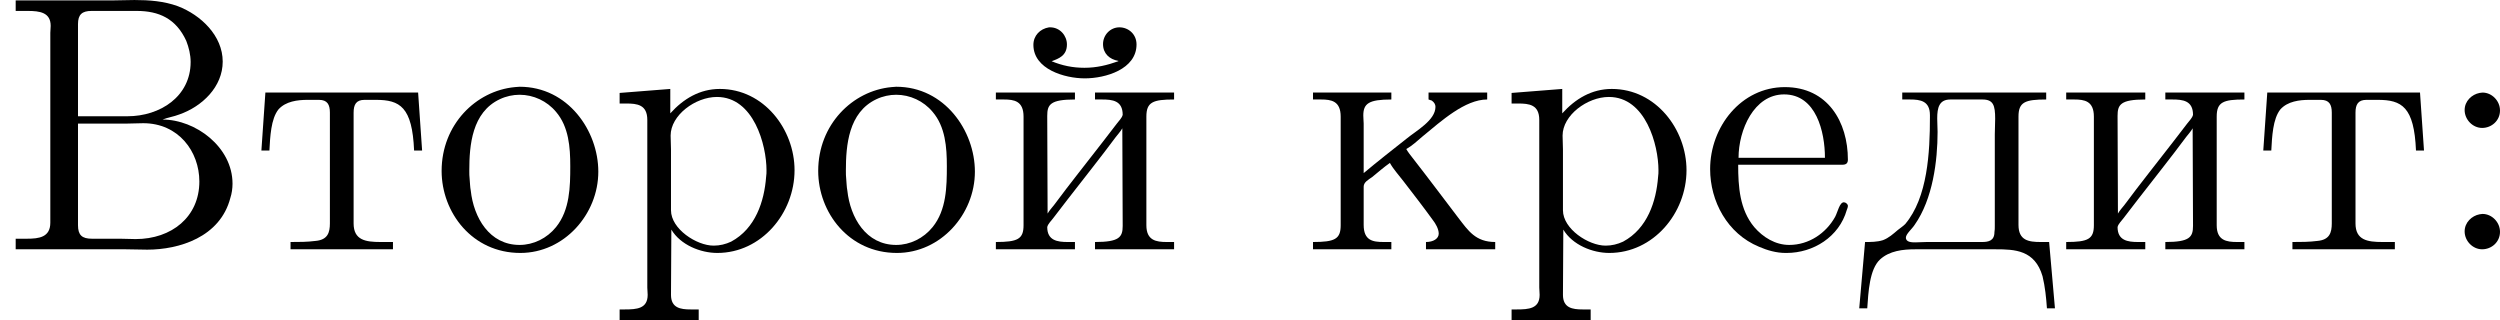 <?xml version='1.0' encoding='UTF-8'?>
<!-- This file was generated by dvisvgm 2.8.1 -->
<svg version='1.1' xmlns='http://www.w3.org/2000/svg' xmlns:xlink='http://www.w3.org/1999/xlink' width='164.015pt' height='20.993pt' viewBox='441.351 1236.133 164.015 20.993'>
<defs>
<path id='g5-58' d='M1.53-5.141C1.279-5.093 1.04-4.878 1.04-4.579C1.04-4.268 1.303-3.993 1.614-3.993S2.2-4.232 2.2-4.567C2.2-4.878 1.937-5.153 1.626-5.153C1.59-5.153 1.566-5.141 1.53-5.141ZM1.53-1.16C1.279-1.112 1.04-.897 1.04-.598C1.04-.287 1.303-.012 1.614-.012S2.2-.251 2.2-.586C2.2-.897 1.937-1.172 1.626-1.172C1.59-1.172 1.566-1.16 1.53-1.16Z'/>
<path id='g5-194' d='M.514-8.177V-7.831H.909C1.303-7.831 1.662-7.783 1.662-7.34C1.662-7.257 1.65-7.185 1.65-7.113V-.885C1.65-.406 1.279-.359 .885-.359H.514V-.012H4.125C4.352-.012 4.591 0 4.83 0C5.87 0 7.221-.406 7.556-1.698C7.603-1.841 7.627-2.008 7.627-2.164C7.627-3.371 6.408-4.268 5.332-4.268C5.511-4.34 5.703-4.364 5.882-4.435C6.635-4.698 7.305-5.344 7.305-6.169C7.305-7.018 6.587-7.699 5.834-7.986C5.38-8.153 4.89-8.189 4.411-8.189C4.184-8.189 3.957-8.177 3.73-8.177H.514ZM2.558-4.136H4.184C4.352-4.136 4.531-4.148 4.698-4.148C5.858-4.148 6.539-3.216 6.539-2.236C6.539-1.076 5.631-.347 4.447-.347C4.268-.347 4.101-.359 3.933-.359H3.013C2.69-.359 2.558-.478 2.558-.801V-4.136ZM2.558-4.376V-7.4C2.558-7.711 2.69-7.831 3.001-7.831H4.483C5.212-7.831 5.774-7.58 6.109-6.85C6.193-6.635 6.253-6.396 6.253-6.157C6.253-5.021 5.248-4.376 4.184-4.376H2.558Z'/>
<path id='g5-228' d='M1.447-5.153V-4.926H1.698C2.044-4.926 2.355-4.878 2.355-4.411V-4.34C2.355-3.204 2.283-1.71 1.542-.837C1.47-.765 1.375-.705 1.303-.646C1.148-.514 1.004-.383 .813-.311C.622-.251 .418-.251 .227-.251L.036 1.925H.299C.335 1.399 .371 .646 .717 .323C1.028 .036 1.47-.012 1.877-.012H4.507C5.141-.012 5.798 .012 6.049 .873C6.133 1.219 6.169 1.578 6.193 1.925H6.456L6.265-.251H5.99C5.595-.251 5.26-.299 5.26-.813V-4.364C5.26-4.842 5.475-4.926 6.169-4.926V-5.153H1.447ZM4.471-.574C4.471-.287 4.268-.251 4.065-.251H2.248C2.128-.251 1.997-.239 1.877-.239C1.769-.239 1.566-.239 1.566-.395C1.566-.514 1.769-.681 1.853-.813C2.451-1.662 2.606-2.917 2.606-3.862C2.606-4.005 2.594-4.16 2.594-4.304C2.594-4.651 2.654-4.926 3.025-4.926H4.077C4.435-4.926 4.495-4.734 4.495-4.292C4.495-4.113 4.483-3.945 4.483-3.778V-.777C4.483-.705 4.483-.634 4.471-.574Z'/>
<path id='g5-229' d='M1.267-2.786H4.686C4.806-2.786 4.866-2.833 4.866-2.953C4.866-4.184 4.208-5.332 2.798-5.332C1.363-5.332 .347-4.029 .347-2.642C.347-1.59 .909-.526 1.949-.096C2.224 .024 2.523 .108 2.821 .108H2.857C3.73 .108 4.579-.418 4.83-1.303C4.842-1.339 4.866-1.387 4.866-1.435C4.866-1.494 4.794-1.554 4.734-1.554C4.591-1.554 4.531-1.231 4.447-1.076C4.148-.538 3.587-.155 2.941-.155C2.487-.155 2.08-.406 1.793-.741C1.315-1.315 1.267-2.068 1.267-2.786ZM1.279-3.013C1.279-3.921 1.781-5.093 2.774-5.093C3.826-5.093 4.113-3.862 4.113-3.013H1.279Z'/>
<path id='g5-232' d='M.323-5.153V-4.926H.586C.921-4.926 1.231-4.878 1.231-4.364V-.801C1.231-.347 1.04-.251 .323-.251V-.012H2.917V-.251H2.678C2.343-.251 2.008-.299 2.008-.741C2.032-.849 2.14-.944 2.2-1.028L2.678-1.65C3.204-2.331 3.742-3.001 4.256-3.694C4.328-3.79 4.411-3.873 4.471-3.981L4.483-.777C4.483-.406 4.364-.251 3.575-.251V-.012H6.169V-.251H5.93C5.583-.251 5.26-.299 5.26-.801V-4.364C5.26-4.842 5.475-4.926 6.169-4.926V-5.153H3.575V-4.926H3.802C4.148-4.926 4.483-4.89 4.483-4.423C4.459-4.316 4.352-4.22 4.292-4.136L3.814-3.515C3.288-2.833 2.75-2.164 2.236-1.47C2.164-1.375 2.08-1.291 2.02-1.184L2.008-4.388C2.008-4.758 2.104-4.926 2.917-4.926V-5.153H.323Z'/>
<path id='g5-233' d='M.323-5.153V-4.926H.586C.921-4.926 1.231-4.878 1.231-4.364V-.801C1.231-.347 1.04-.251 .323-.251V-.012H2.917V-.251H2.678C2.343-.251 2.008-.299 2.008-.741C2.032-.849 2.14-.944 2.2-1.028L2.678-1.65C3.204-2.331 3.742-3.001 4.256-3.694C4.328-3.79 4.411-3.873 4.471-3.981L4.483-.777C4.483-.406 4.364-.251 3.575-.251V-.012H6.169V-.251H5.93C5.583-.251 5.26-.299 5.26-.801V-4.364C5.26-4.842 5.475-4.926 6.169-4.926V-5.153H3.575V-4.926H3.802C4.148-4.926 4.483-4.89 4.483-4.423C4.459-4.316 4.352-4.22 4.292-4.136L3.814-3.515C3.288-2.833 2.75-2.164 2.236-1.47C2.164-1.375 2.08-1.291 2.02-1.184L2.008-4.388C2.008-4.758 2.104-4.926 2.917-4.926V-5.153H.323ZM4.34-6.193V-6.181C3.969-6.049 3.622-5.966 3.228-5.966C2.845-5.966 2.499-6.037 2.152-6.181C2.379-6.265 2.654-6.36 2.654-6.731C2.654-7.018 2.427-7.293 2.104-7.293H2.068C1.769-7.245 1.554-7.018 1.554-6.719C1.554-5.918 2.582-5.619 3.24-5.619C3.921-5.619 4.937-5.918 4.937-6.731C4.937-7.077 4.663-7.293 4.376-7.293C4.077-7.293 3.838-7.042 3.838-6.743C3.838-6.432 4.053-6.241 4.34-6.193Z'/>
<path id='g5-234' d='M.323-5.153V-4.926H.586C.921-4.926 1.231-4.878 1.231-4.364V-.801C1.231-.347 1.04-.251 .323-.251V-.012H2.893V-.251H2.642C2.283-.251 1.985-.299 1.985-.813V-2.068C1.985-2.212 2.14-2.295 2.26-2.379C2.451-2.534 2.642-2.702 2.845-2.845C2.965-2.63 3.144-2.439 3.288-2.248C3.61-1.829 3.945-1.399 4.256-.968C4.34-.861 4.447-.681 4.447-.526C4.447-.359 4.268-.251 4.029-.251V-.012H6.3V-.251C5.655-.251 5.416-.622 5.093-1.04C4.591-1.698 4.101-2.355 3.587-3.013C3.515-3.108 3.443-3.192 3.383-3.3C3.575-3.407 3.754-3.575 3.921-3.718C4.531-4.22 5.308-4.926 6.037-4.926V-5.153H4.113V-4.926L4.22-4.89C4.304-4.83 4.34-4.758 4.34-4.686C4.34-4.244 3.718-3.909 3.383-3.634C2.917-3.264 2.439-2.893 1.985-2.511V-4.136C1.985-4.208 1.973-4.304 1.973-4.4C1.973-4.794 2.152-4.926 2.893-4.926V-5.153H.323Z'/>
<path id='g5-238' d='M2.75-5.332C1.47-5.212 .347-4.101 .347-2.582C.347-1.219 1.351 .108 2.929 .108C4.364 .108 5.487-1.16 5.487-2.558C5.487-3.897 4.495-5.344 2.905-5.344C2.857-5.344 2.798-5.332 2.75-5.332ZM1.267-2.307C1.255-2.403 1.255-2.499 1.255-2.594C1.255-3.419 1.339-4.507 2.26-4.937C2.463-5.033 2.69-5.081 2.905-5.081C3.359-5.081 3.802-4.878 4.101-4.519C4.519-4.029 4.567-3.359 4.567-2.738C4.567-2.068 4.555-1.303 4.101-.741C3.802-.371 3.359-.155 2.905-.155C1.913-.155 1.399-1.052 1.303-1.937C1.279-2.056 1.279-2.188 1.267-2.307Z'/>
<path id='g5-240' d='M.335-5.141V-4.794H.55C.909-4.794 1.243-4.758 1.243-4.256V1.243C1.243 1.315 1.255 1.399 1.255 1.482C1.255 1.937 .897 1.961 .502 1.961H.335V2.307H2.929V1.961H2.666C2.331 1.961 2.02 1.913 2.02 1.482L2.032-.658C2.331-.155 2.989 .108 3.539 .108C4.985 .108 6.073-1.196 6.073-2.606C6.073-3.945 5.069-5.272 3.622-5.272C2.965-5.272 2.427-4.949 1.997-4.471V-5.272L.335-5.141ZM5.141-2.391C5.081-1.59 4.794-.693 3.993-.263C3.814-.179 3.622-.132 3.419-.132C2.857-.132 2.02-.681 2.02-1.291V-3.288C2.02-3.443 2.008-3.587 2.008-3.742C2.008-4.411 2.821-5.009 3.527-5.009C4.734-5.009 5.153-3.431 5.153-2.606C5.153-2.534 5.153-2.463 5.141-2.391Z'/>
<path id='g5-242' d='M.418-5.153L.287-3.252H.55C.574-3.694 .598-4.292 .849-4.603C1.088-4.866 1.47-4.914 1.805-4.914H2.176C2.451-4.914 2.534-4.758 2.534-4.495V-.861C2.534-.562 2.463-.323 2.068-.287C1.793-.251 1.518-.251 1.243-.251V-.012H4.603V-.251H4.196C3.706-.251 3.312-.311 3.312-.861V-4.495C3.312-4.758 3.395-4.914 3.67-4.914H4.041C4.83-4.914 5.236-4.686 5.296-3.252H5.559L5.428-5.153H.418Z'/>
</defs>
<g id='page5' transform='matrix(2 0 0 2 0 0)'>
<use x='220.676' y='626.256' xlink:href='#g5-194'/>
<use x='228.963' y='626.256' xlink:href='#g5-242'/>
<use x='234.815' y='626.256' xlink:href='#g5-238'/>
<use x='240.666' y='626.256' xlink:href='#g5-240'/>
<use x='247.168' y='626.256' xlink:href='#g5-238'/>
<use x='253.02' y='626.256' xlink:href='#g5-233'/>
<use x='263.423' y='626.256' xlink:href='#g5-234'/>
<use x='269.925' y='626.256' xlink:href='#g5-240'/>
<use x='276.426' y='626.256' xlink:href='#g5-229'/>
<use x='281.628' y='626.256' xlink:href='#g5-228'/>
<use x='288.13' y='626.256' xlink:href='#g5-232'/>
<use x='294.631' y='626.256' xlink:href='#g5-242'/>
<use x='300.483' y='626.256' xlink:href='#g5-58'/>
</g>
</svg>